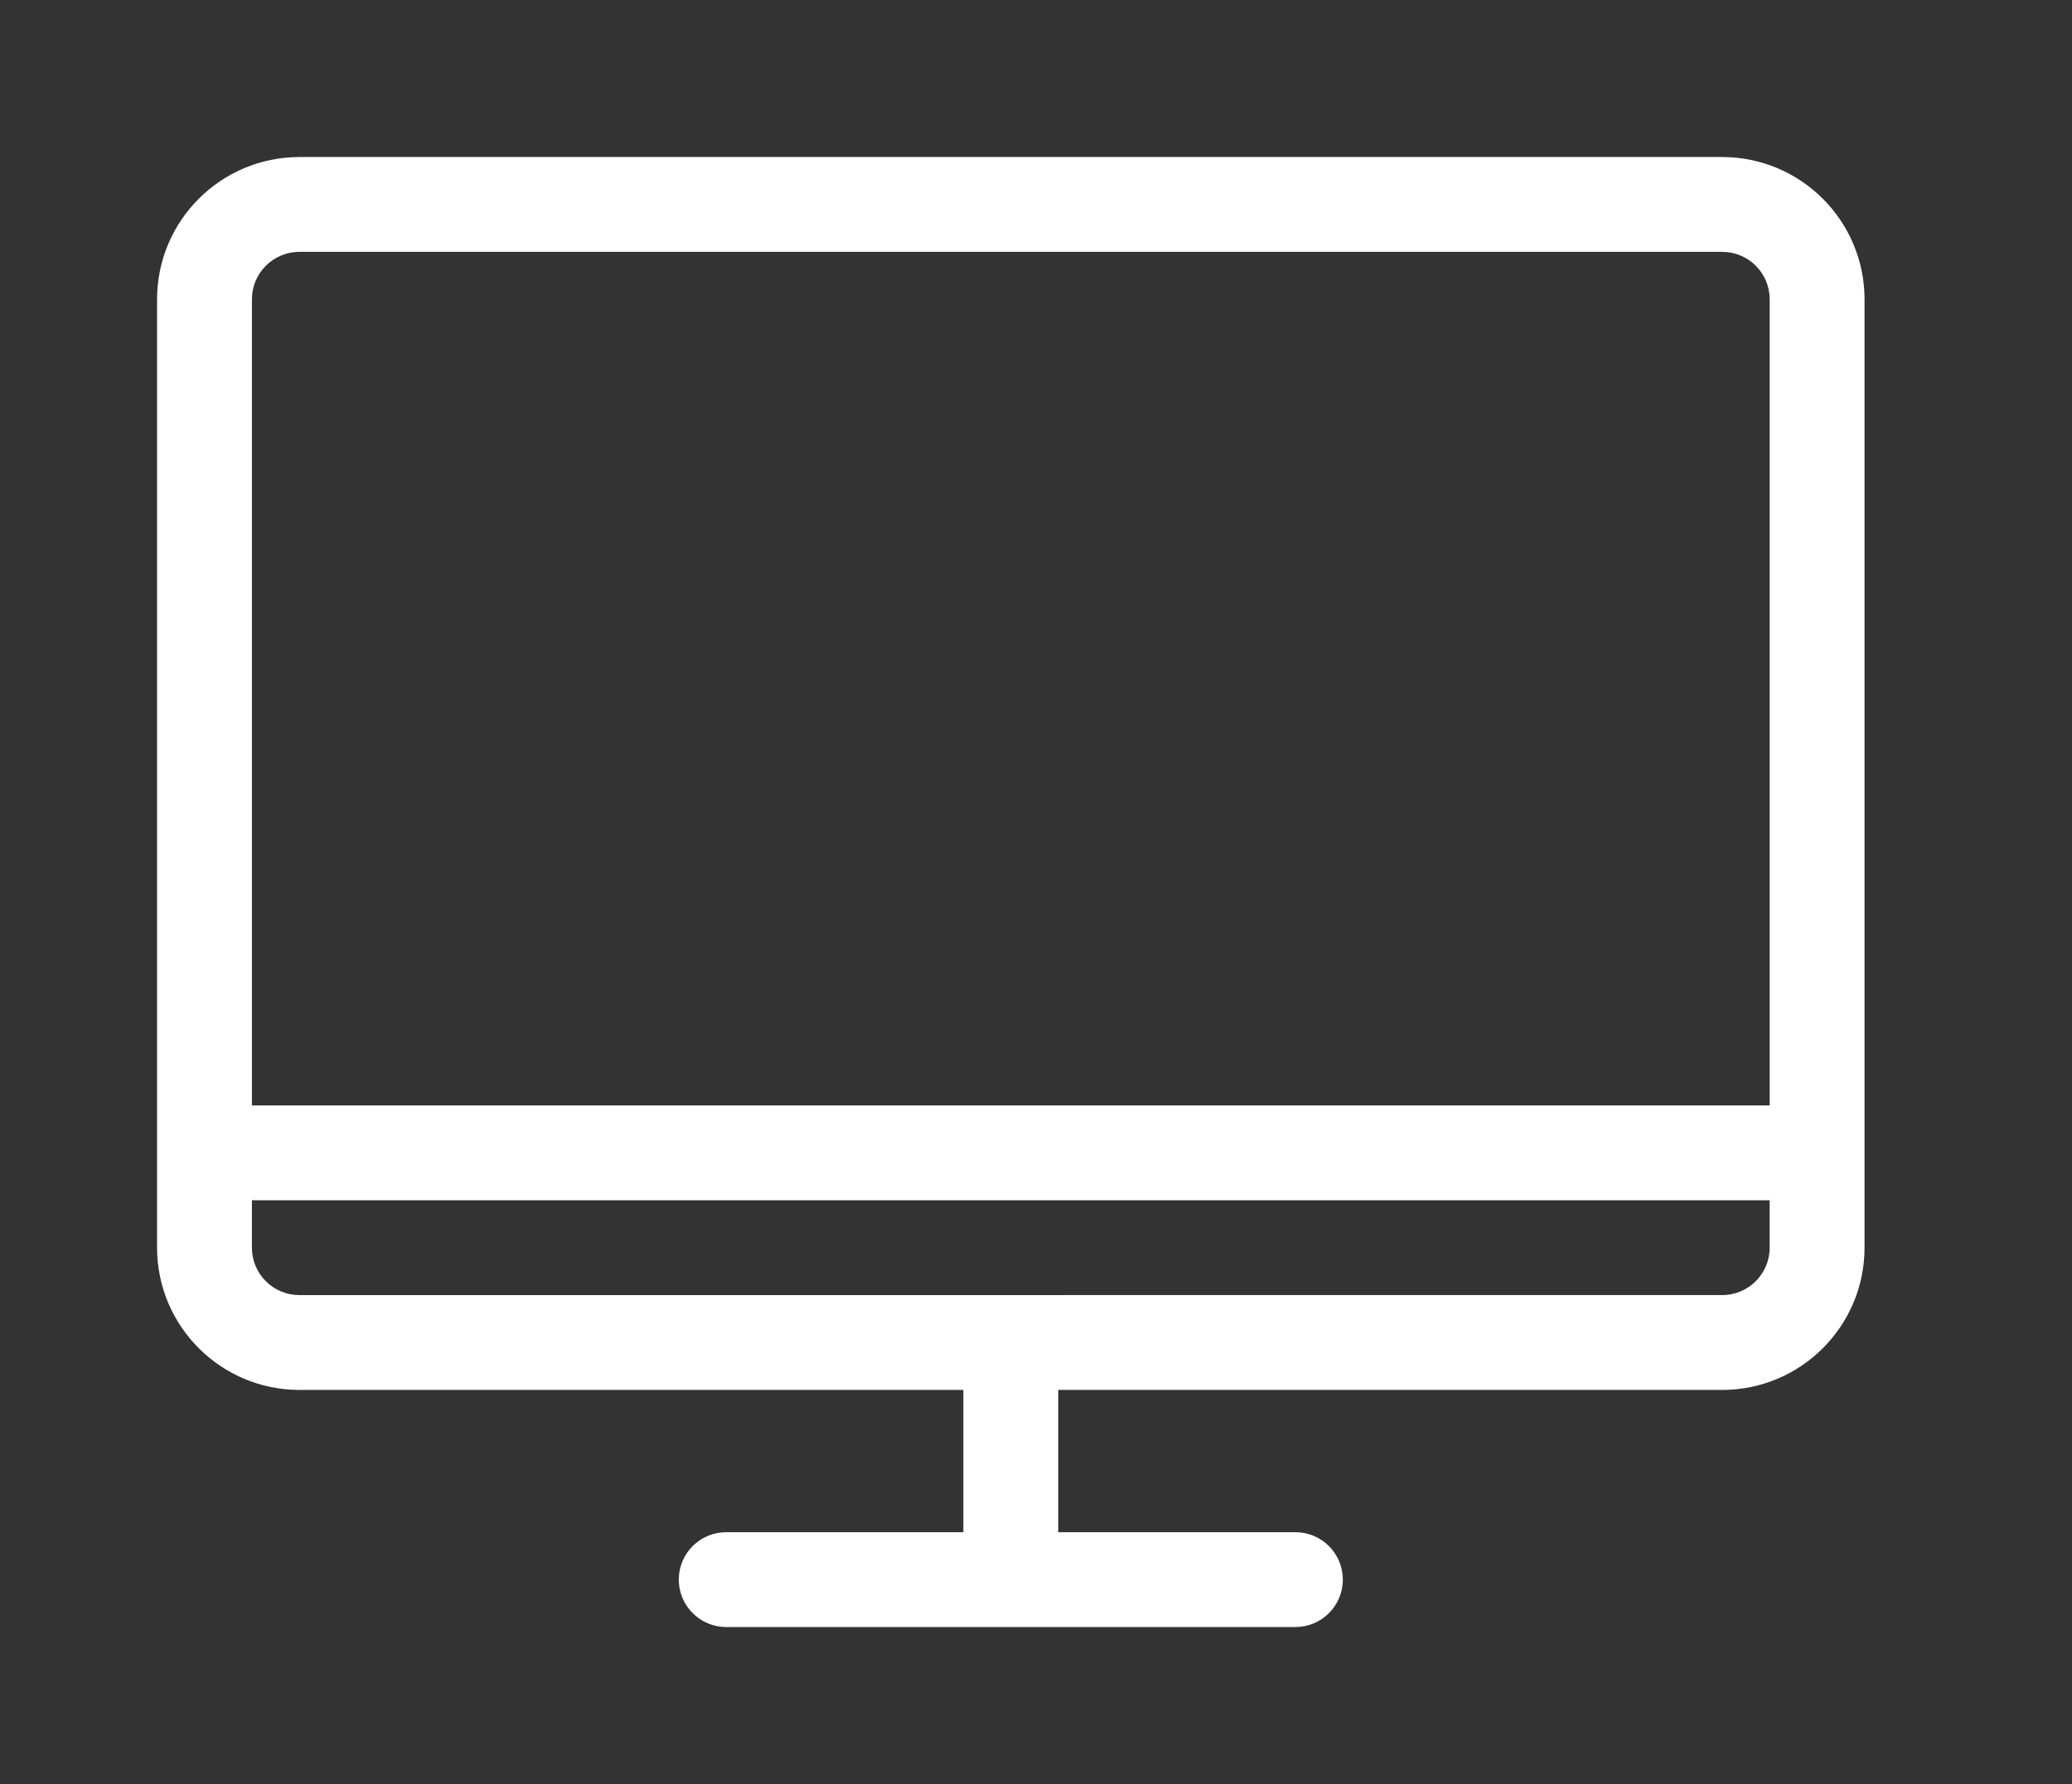 <?xml version="1.0" standalone="no"?><!DOCTYPE svg PUBLIC "-//W3C//DTD SVG 1.1//EN" "http://www.w3.org/Graphics/SVG/1.1/DTD/svg11.dtd"><svg t="1593671882243" class="icon" viewBox="0 0 1189 1024" version="1.1" xmlns="http://www.w3.org/2000/svg" p-id="3652" xmlns:xlink="http://www.w3.org/1999/xlink" width="17.417" height="15"><rect x="0" y="0" width="1189" height="1024" fill="#333333" stroke="none"/><defs><style type="text/css"></style></defs><path d="M988.304 90.125H171.773c-45.077 0.05-81.605 36.581-81.65 81.654v544.348c0.05 45.073 36.576 81.599 81.644 81.65h381.051v81.659H416.731c-15.031 0.003-27.216 12.188-27.216 27.219s12.185 27.218 27.215 27.219h326.617c15.031-0.003 27.216-12.188 27.216-27.219s-12.185-27.217-27.215-27.219H607.261v-81.65h381.045c45.077-0.05 81.605-36.581 81.65-81.654V171.784c-0.045-45.078-36.572-81.609-81.644-81.659z m-816.529 54.44h816.531c15.028 0.011 27.207 12.191 27.219 27.218V634.48h-870.96V171.785c0.011-15.025 12.186-27.203 27.207-27.219z m816.529 598.783H171.773c-15.028-0.011-27.207-12.191-27.219-27.218v-27.211h870.96v27.219c-0.017 15.022-12.188 27.193-27.209 27.21z" p-id="3653" fill="#ffffff"></path></svg>
